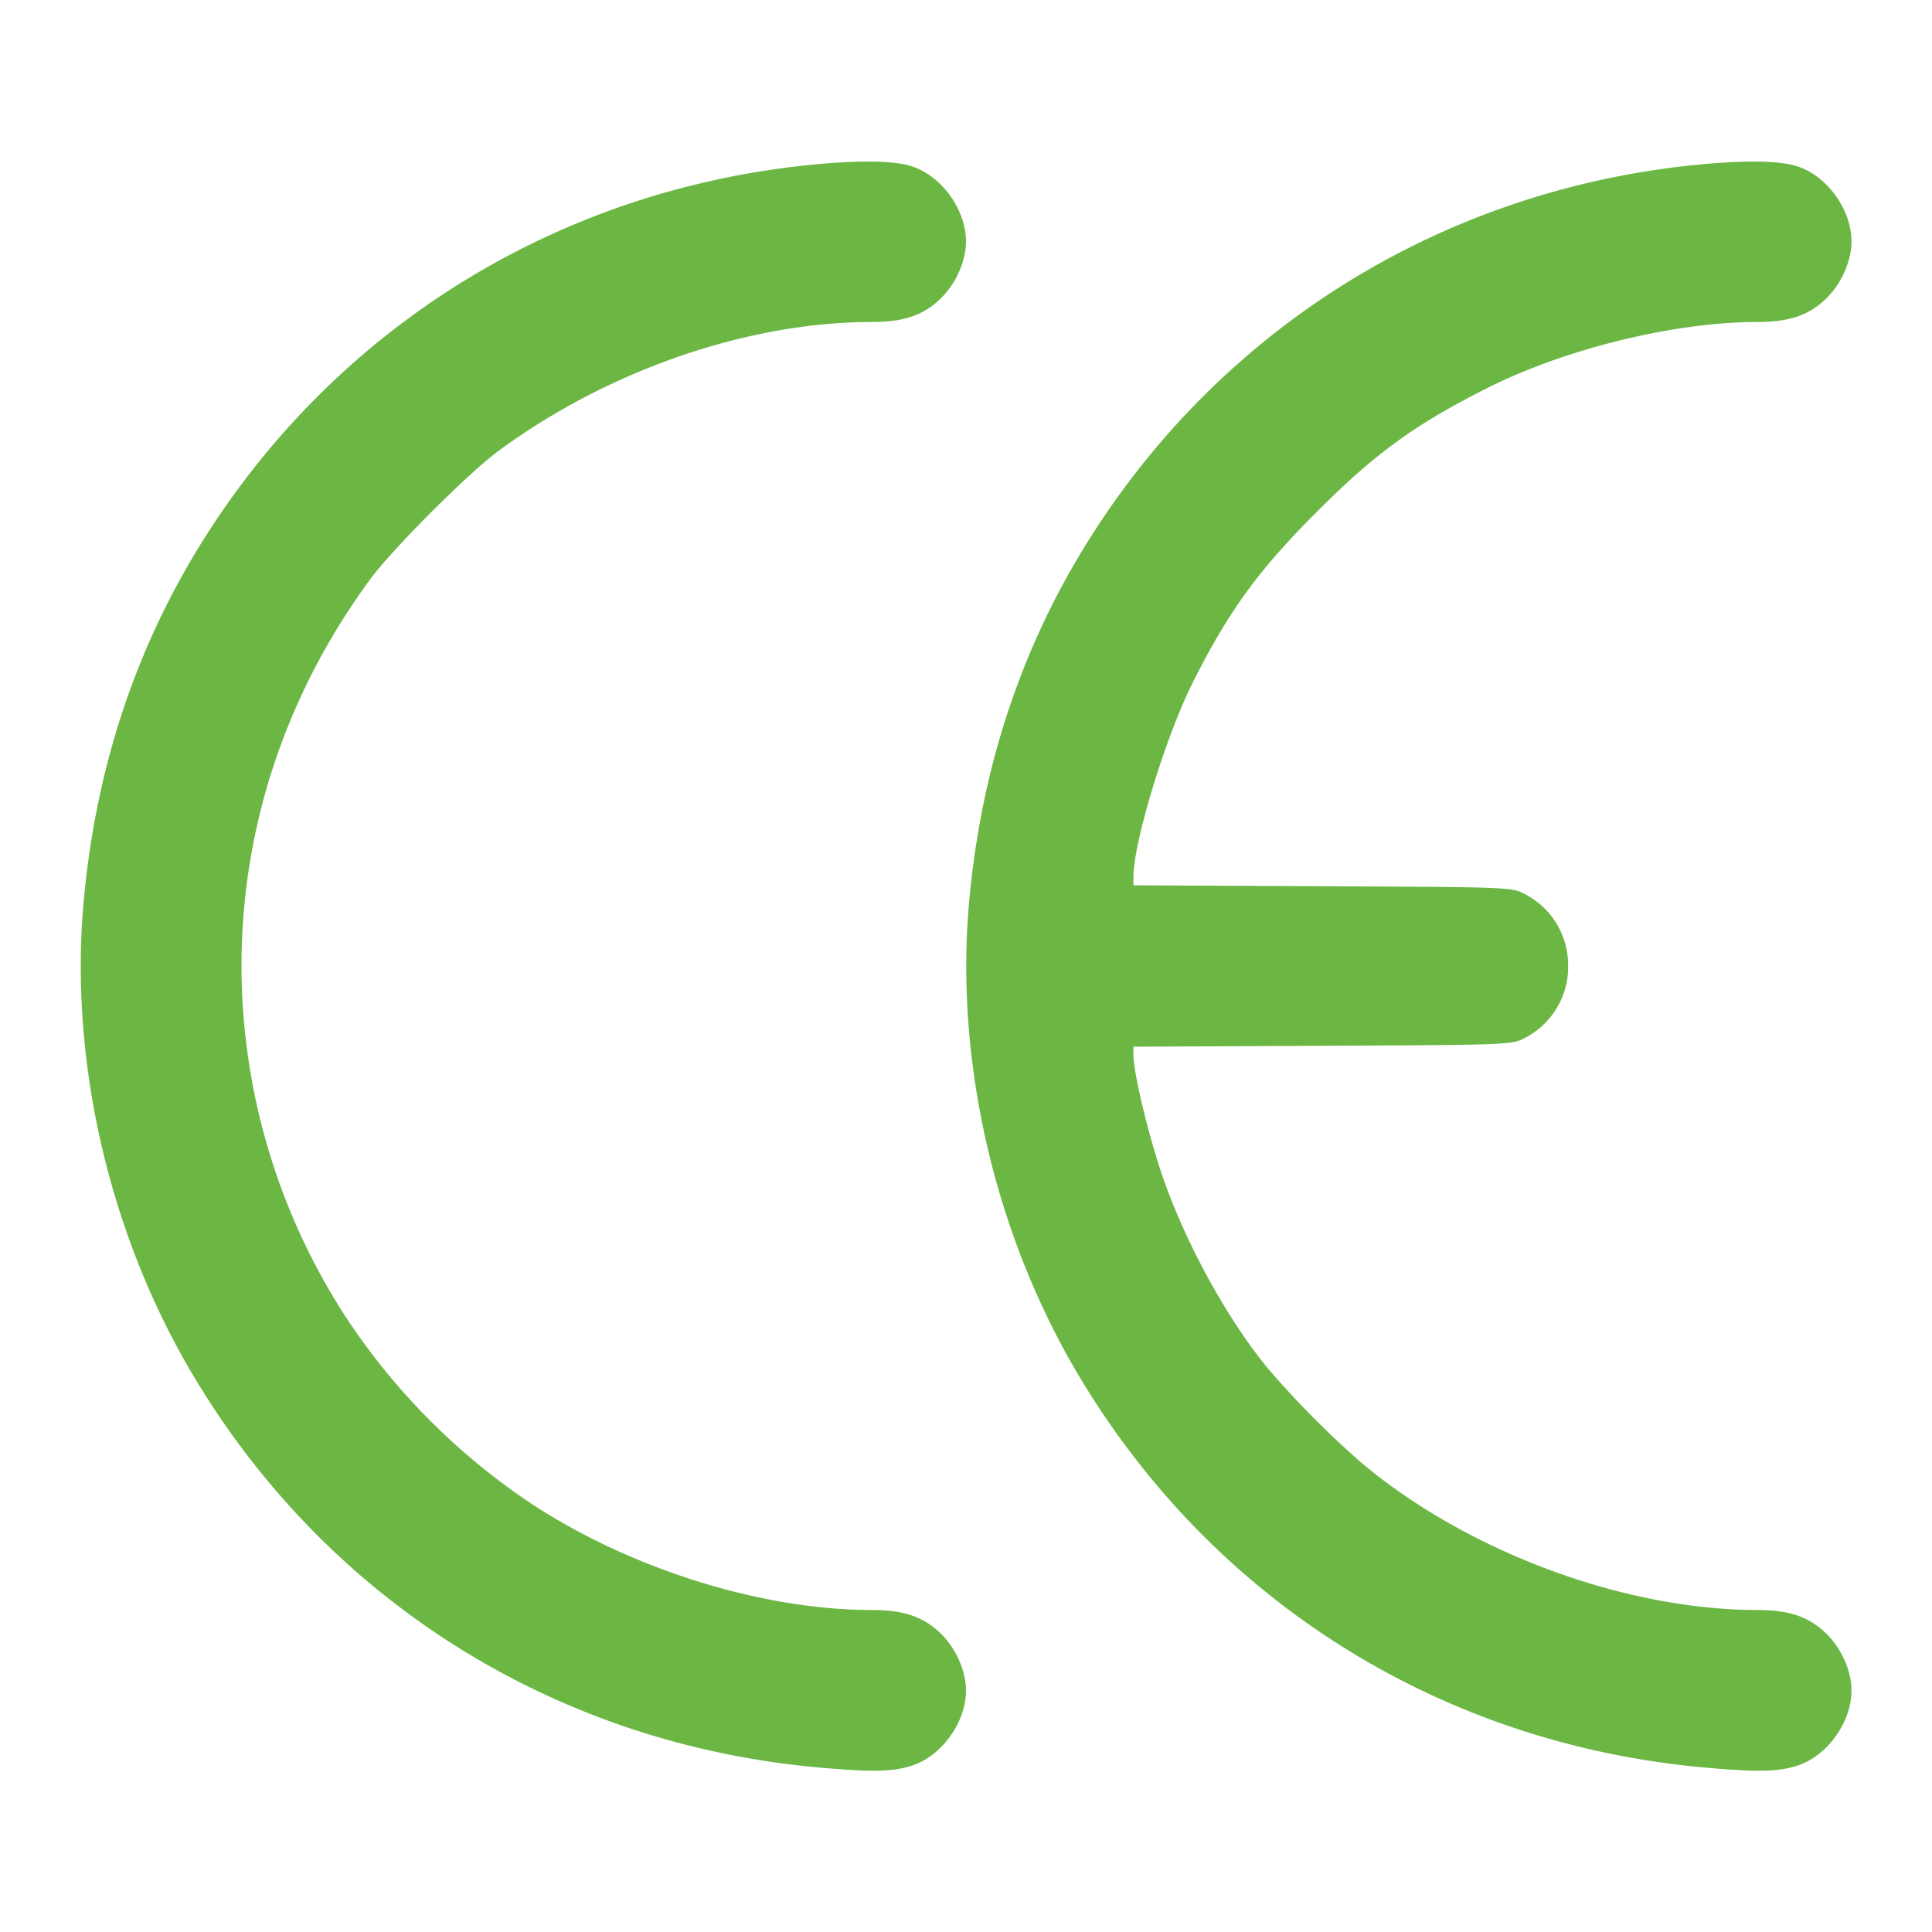 <?xml version="1.0" encoding="UTF-8" standalone="no"?> <svg xmlns="http://www.w3.org/2000/svg" xmlns:xlink="http://www.w3.org/1999/xlink" class="icon" viewBox="0 0 1024 1024" version="1.1" data-spm-anchor-id="a313x.search_index.0.i8.37c43a81vpYqql" width="200" height="200"><path d="M431.787 87.168C309.291 98.795 199.957 160 127.36 257.536c-47.744 64.149-75.307 137.109-82.944 219.477-7.936 85.504 13.717 178.56 59.051 253.803 71.637 118.912 192.427 193.963 331.733 206.101 27.008 2.368 37.184 2.176 47.381-0.853C498.688 931.285 512 913.152 512 896c0-10.133-5.141-21.931-12.928-29.739-9.237-9.237-19.797-12.928-36.949-12.928-58.304 0-127.701-21.675-180.523-56.363a350.869 350.869 0 0 1-97.771-98.091A342.4 342.4 0 0 1 128 512c0-73.365 23.531-144.149 68.096-204.8 12.117-16.491 51.947-56.32 68.437-68.437C322.496 196.16 396.501 170.667 462.123 170.667c17.152 0 27.712-3.691 36.949-12.928C506.859 149.931 512 138.133 512 128c0-17.152-13.312-35.285-29.419-40.064-9.365-2.795-26.709-3.051-50.795-0.768m469.333 0c-122.496 11.627-231.829 72.832-304.427 170.368-47.744 64.149-75.307 137.109-82.944 219.477-7.936 85.504 13.717 178.56 59.051 253.803 71.637 118.912 192.427 193.963 331.733 206.101 27.008 2.368 37.184 2.176 47.381-0.853C968.021 931.285 981.333 913.152 981.333 896c0-10.133-5.141-21.931-12.928-29.739-9.237-9.237-19.797-12.928-36.949-12.928-70.464 0-153.6-30.848-209.536-77.76A490.517 490.517 0 0 1 672.064 725.333c-22.059-26.667-44.821-68.544-56.725-104.341-7.317-22.016-14.592-52.821-14.592-61.845v-4.373l100.267-0.491c99.456-0.469 100.331-0.491 107.264-4.203A42.24 42.24 0 0 0 831.147 512a42.24 42.24 0 0 0-22.869-38.08c-6.933-3.712-7.808-3.733-107.264-4.203l-100.267-0.491v-4.373c0-18.517 17.067-74.475 31.424-103.061 19.115-37.995 34.645-59.392 65.771-90.517 31.232-31.232 52.032-46.315 90.411-65.621C829.824 184.768 887.552 170.667 931.456 170.667c17.152 0 27.712-3.691 36.949-12.928C976.192 149.931 981.333 138.133 981.333 128c0-17.152-13.312-35.285-29.419-40.064-9.365-2.795-26.709-3.051-50.795-0.768" fill="#6cb744"></path></svg> 
